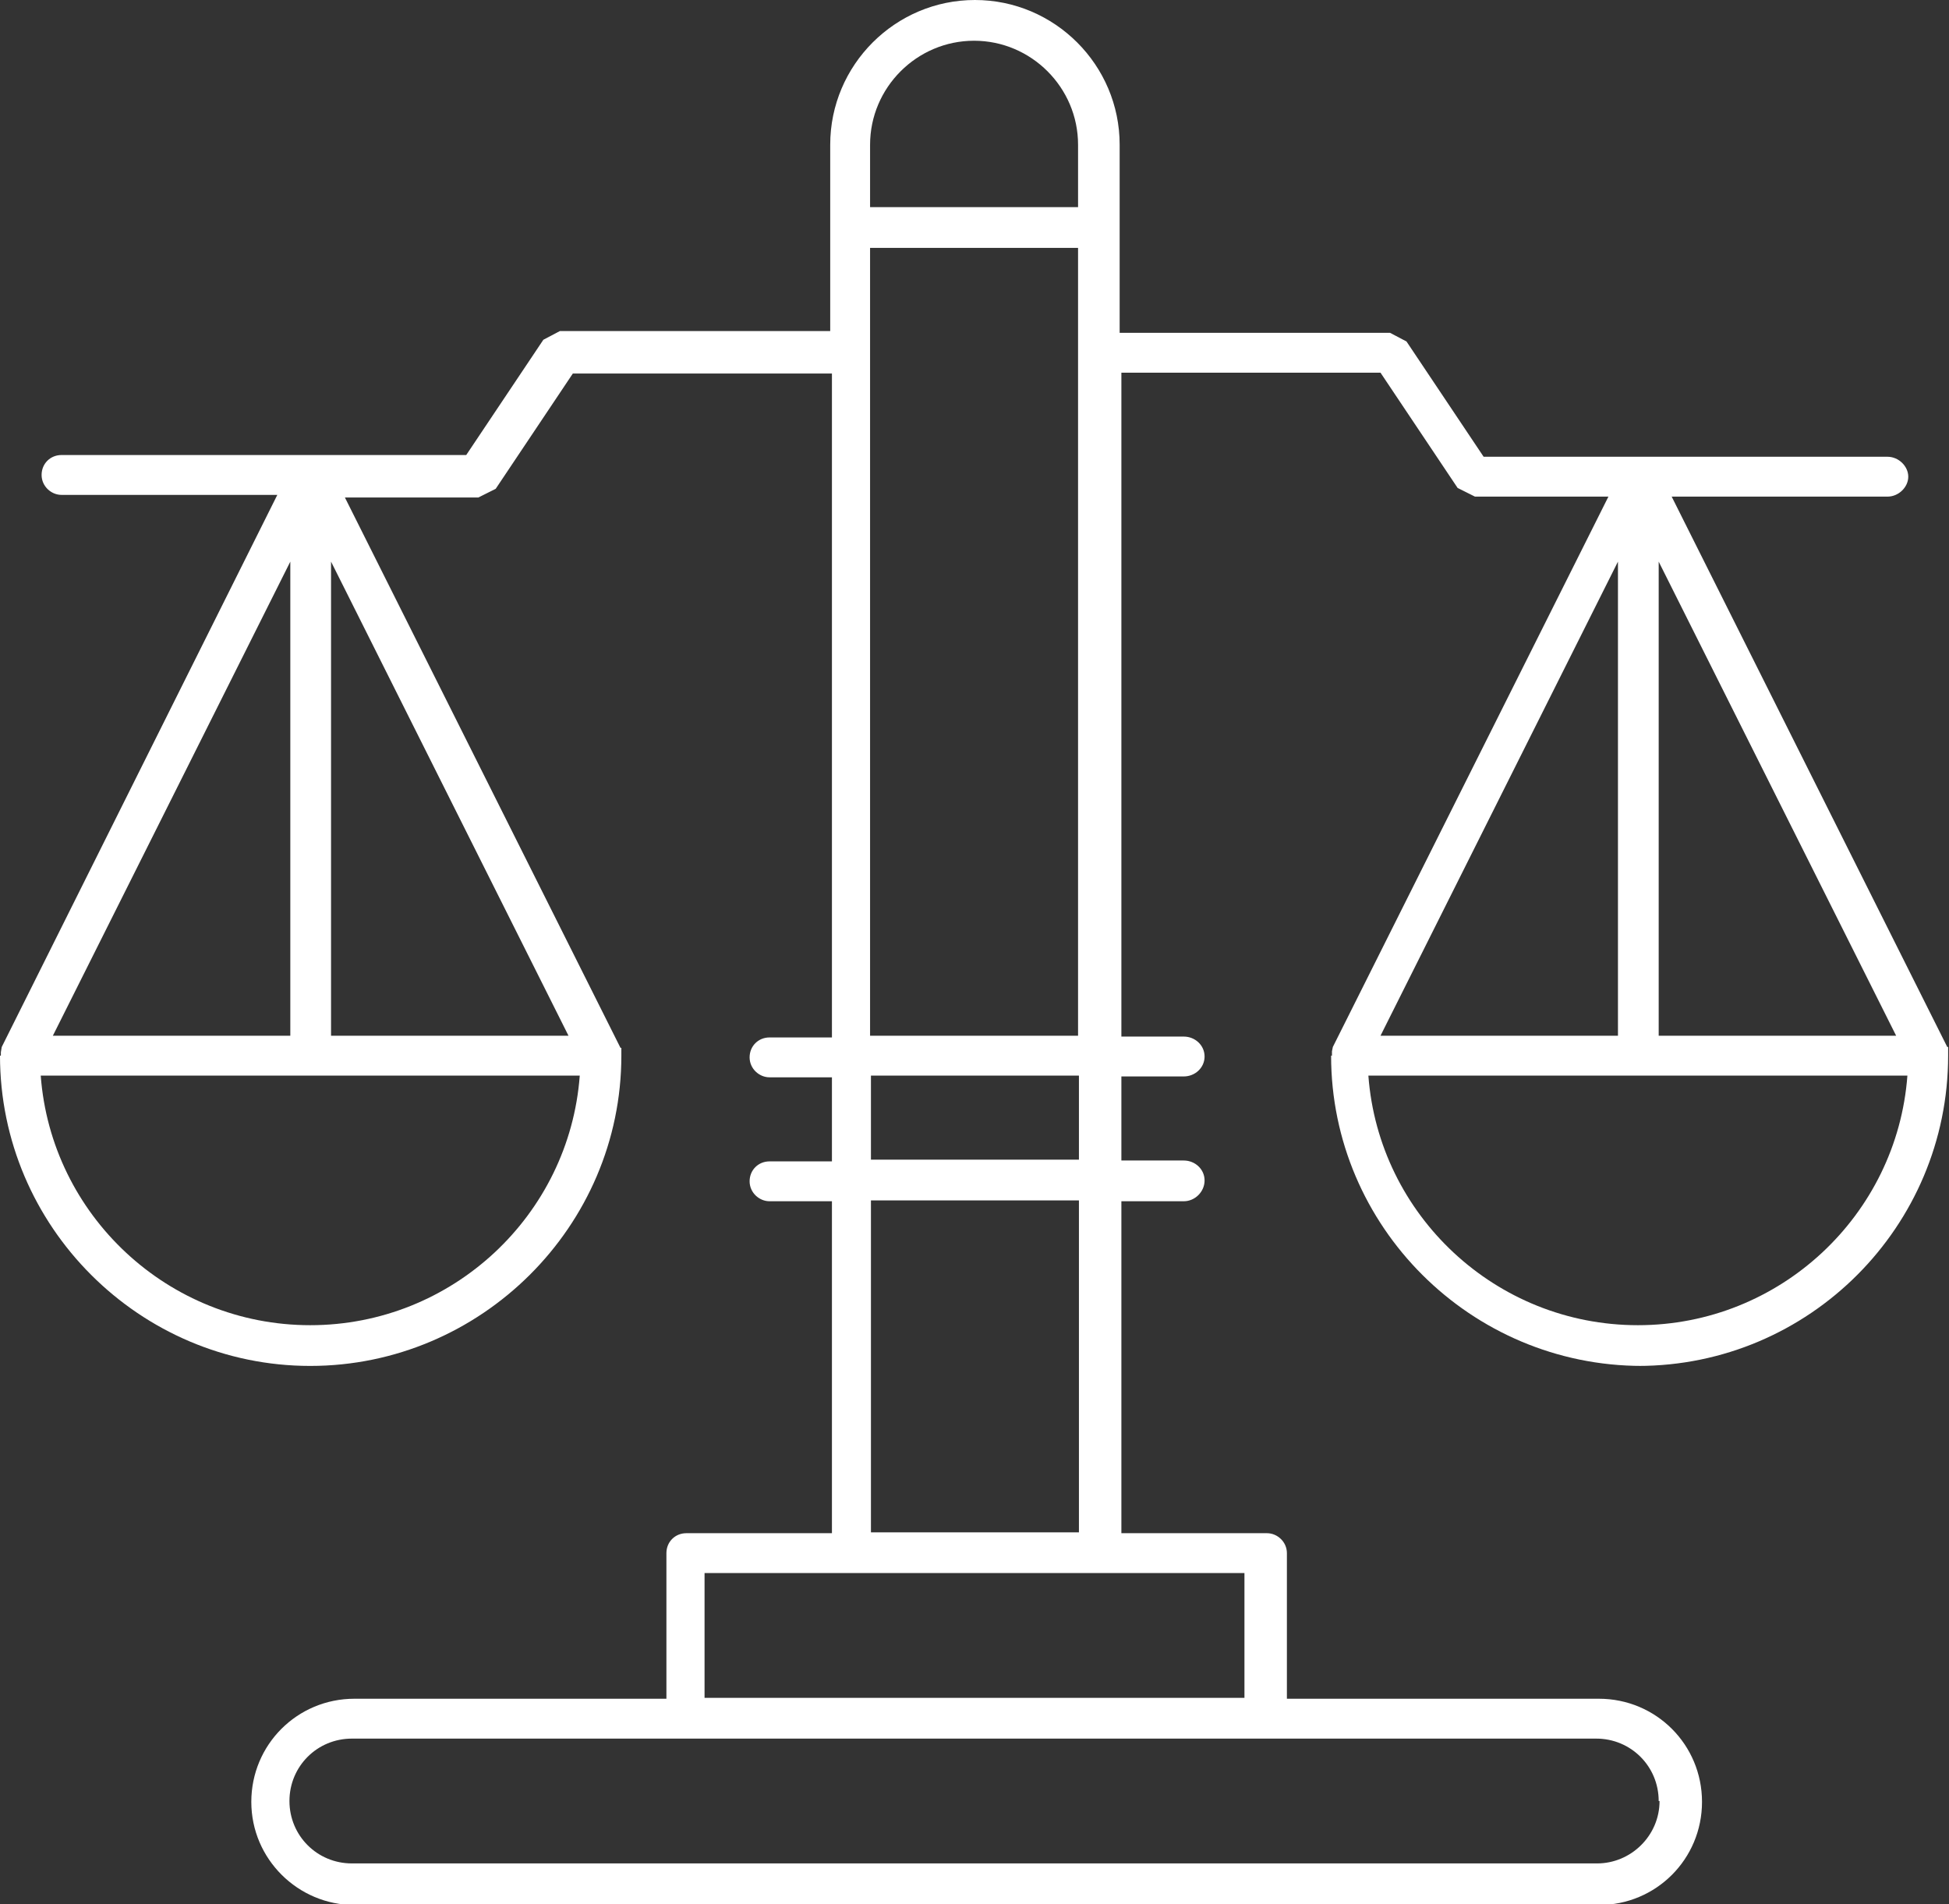 <svg xmlns="http://www.w3.org/2000/svg" id="Camada_2" viewBox="0 0 22.49 21.97"><rect x="0" y="0" width="22.49" height="21.97" fill="#333333" stroke="none"/><defs><style>      .cls-1 {        fill: #fff;      }    </style></defs><g id="Camada_1-2" data-name="Camada_1"><path class="cls-1" d="M19.14,11.95v-5.47l2.74,5.47h-2.74ZM18.9,15.29c-1.64,0-2.99-1.27-3.11-2.88h6.22c-.12,1.61-1.47,2.88-3.11,2.88M18.67,11.95h-2.74l2.74-5.47v5.47ZM10.04,11.95V2.86h2.4v9.09h-2.4ZM12.45,13.38h-2.4v-.97h2.4v.97ZM12.45,17.68h-2.4v-3.83h2.4v3.83ZM14.36,19.59h-6.23v-1.44h6.23v1.44ZM19.15,20.78c0,.4-.33.72-.72.72H4.06c-.4,0-.72-.32-.72-.72s.32-.72.72-.72h14.36c.4,0,.72.32.72.72M11.24.47c.66,0,1.2.54,1.2,1.2v.72h-2.4v-.72c0-.66.54-1.2,1.2-1.2M3.82,11.95v-5.47l2.74,5.47h-2.74ZM3.58,15.29c-1.64,0-2.99-1.27-3.11-2.88h6.22c-.12,1.61-1.47,2.88-3.11,2.88M.61,11.95l2.74-5.47v5.47H.61ZM18.9,15.76c1.98,0,3.58-1.61,3.58-3.58h0s0-.05,0-.05v-.05s-.01,0-.01,0l-3.18-6.35h2.49c.13,0,.24-.11.24-.23s-.11-.23-.24-.23h-4.66l-.89-1.33-.19-.1h-3.12V1.67c0-.92-.75-1.67-1.67-1.67s-1.67.75-1.67,1.67v2.15h-3.12l-.19.1-.89,1.33H.71c-.13,0-.23.1-.23.23s.11.23.23.23h2.49L.02,12.08h0s-.01.06-.01.06v.04s-.01,0-.01,0c0,1.97,1.61,3.58,3.58,3.58s3.59-1.61,3.59-3.58h0s0-.05,0-.05v-.04s-.01,0-.01,0l-3.18-6.35h1.54l.2-.1.89-1.33h2.99v7.66h-.72c-.13,0-.23.1-.23.23s.11.23.23.23h.72v.97h-.72c-.13,0-.23.1-.23.23s.11.23.23.23h.72v3.83h-1.68c-.13,0-.23.1-.23.23v1.68h-3.6c-.66,0-1.19.53-1.19,1.19s.54,1.19,1.19,1.19h14.36c.66,0,1.19-.53,1.19-1.19s-.53-1.19-1.19-1.19h-3.6v-1.68c0-.13-.11-.23-.23-.23h-1.68v-3.83h.72c.13,0,.24-.11.24-.24s-.11-.23-.24-.23h-.72v-.97h.72c.13,0,.24-.1.24-.23s-.11-.23-.24-.23h-.72v-7.66h2.99l.89,1.33.2.1h1.54l-3.18,6.35h0s-.01.05-.01.05v.05s-.01,0-.01,0c0,1.97,1.61,3.58,3.59,3.58"></path></g></svg>